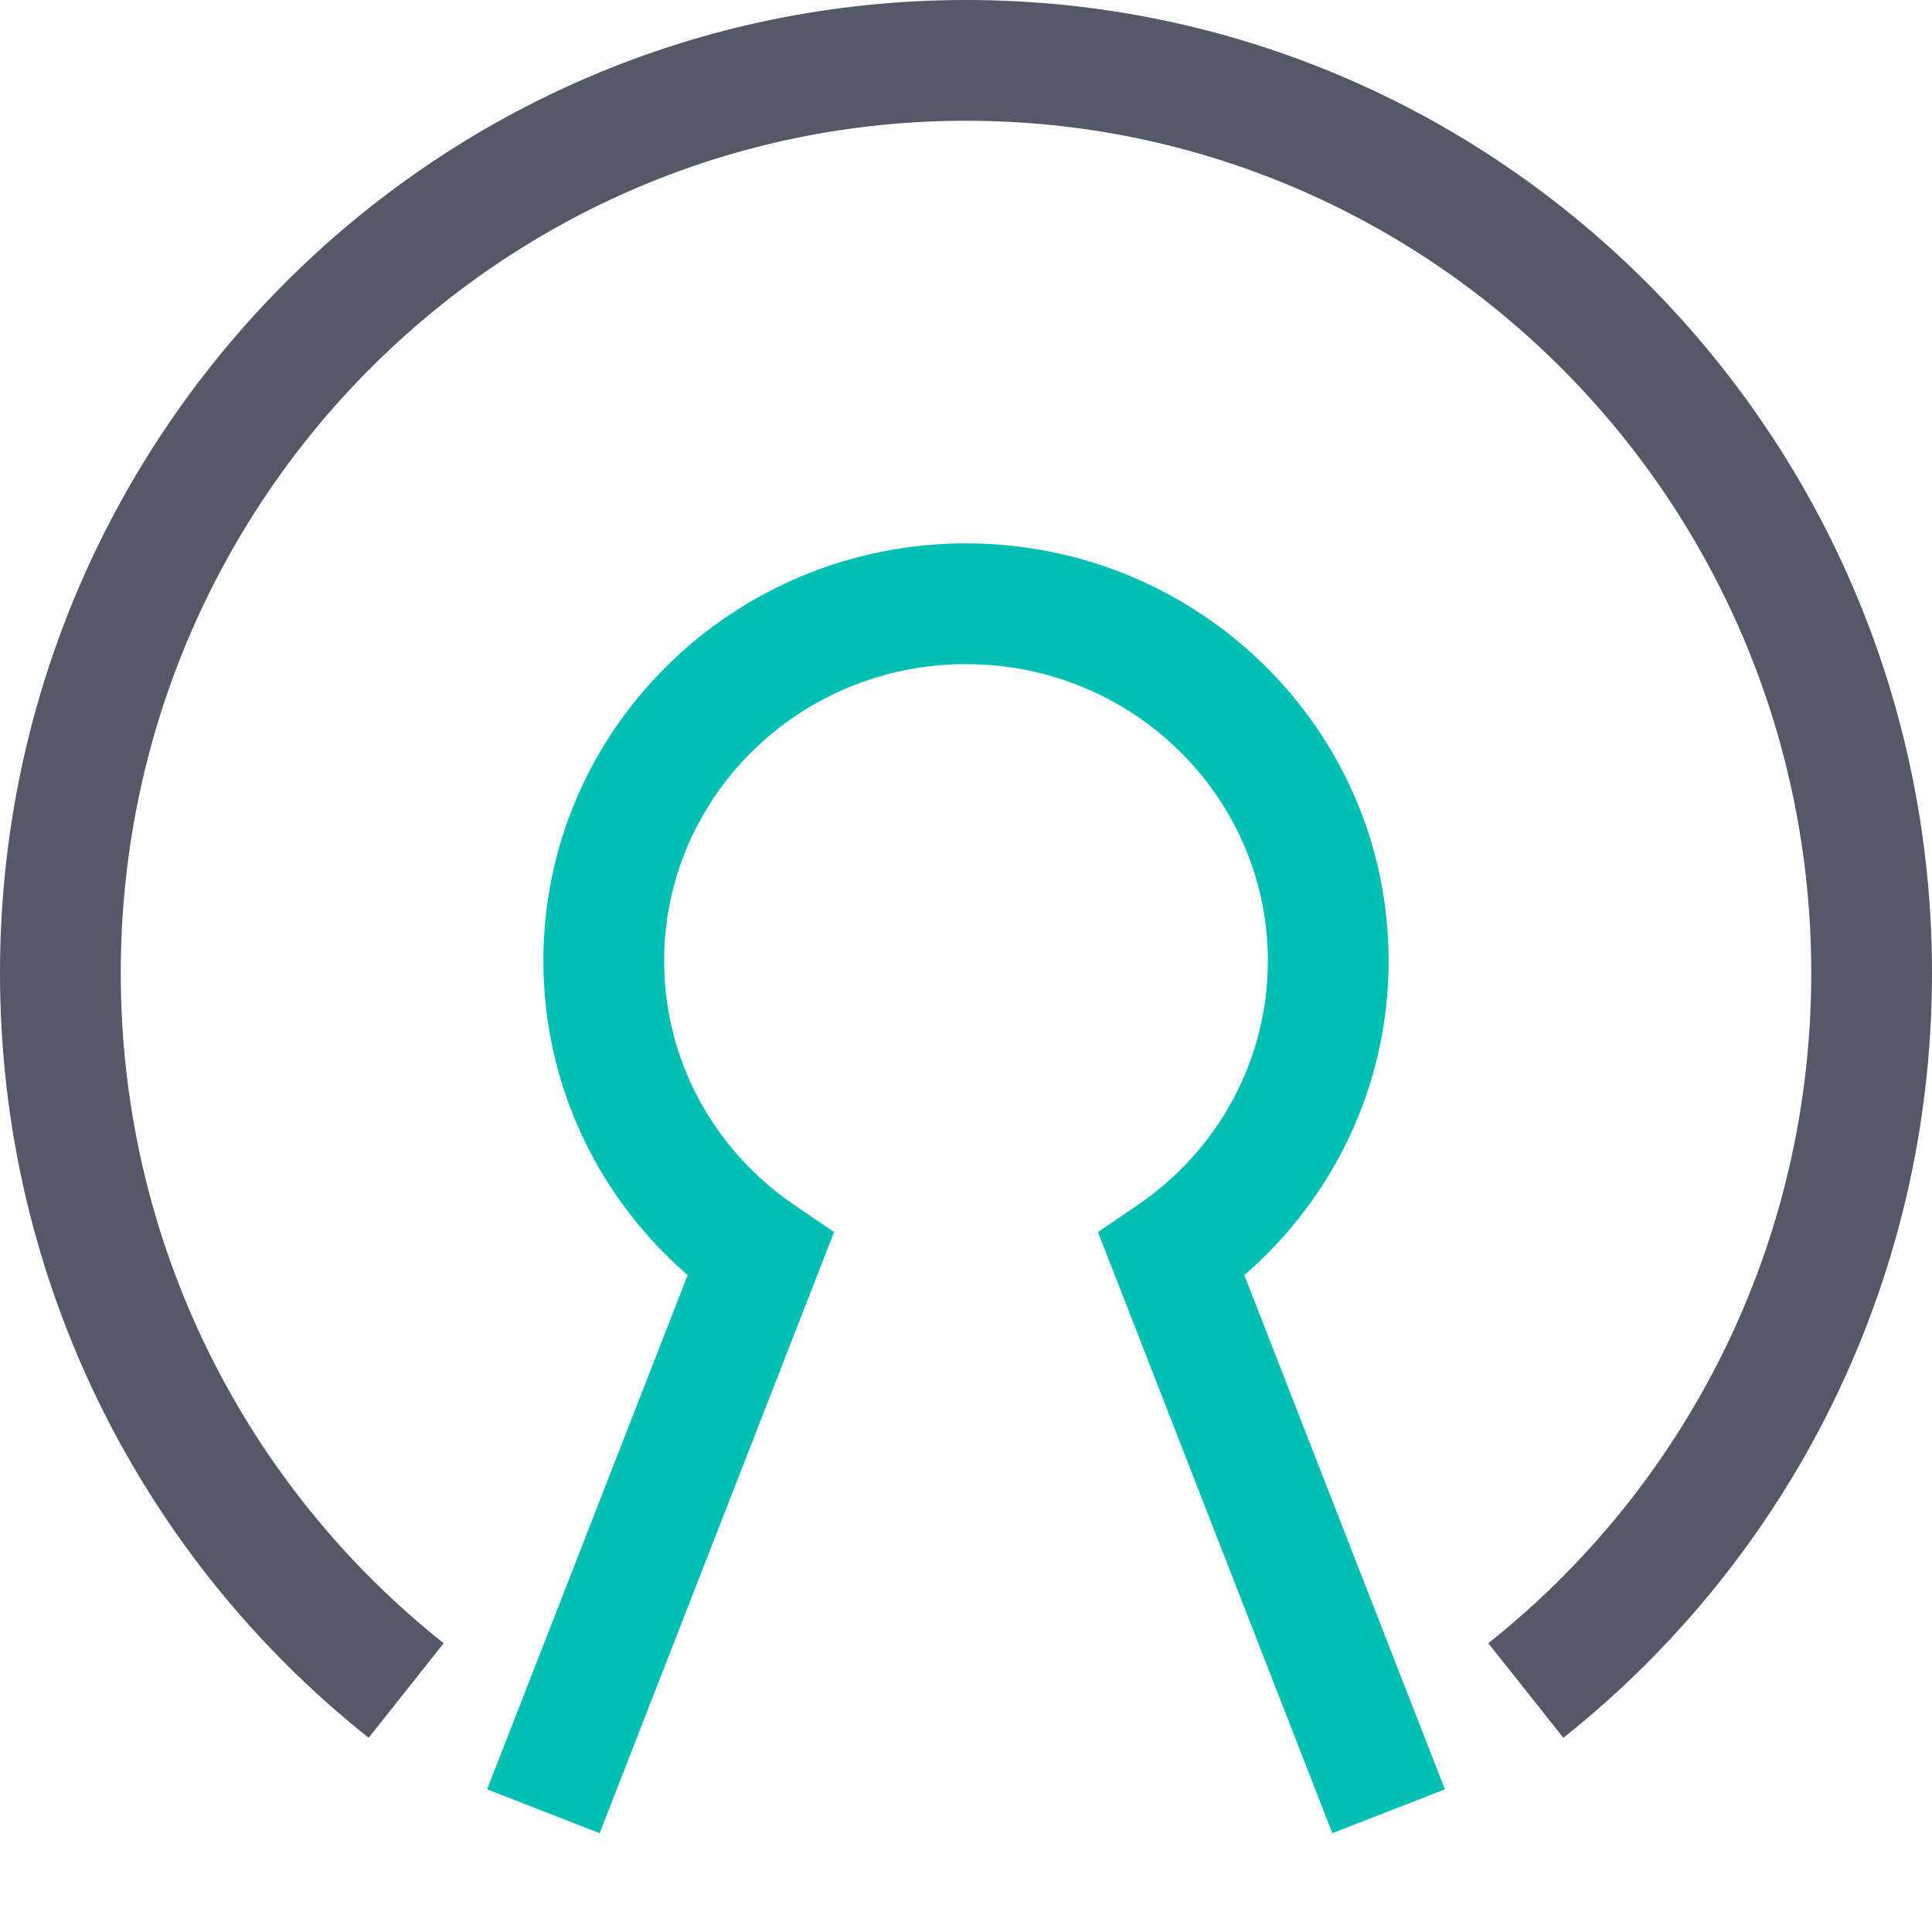 <svg width="32" height="32" viewBox="0 0 32 32" fill="none" xmlns="http://www.w3.org/2000/svg">
<path fill-rule="evenodd" clip-rule="evenodd" d="M0 16.117C0 7.223 7.156 0 16 0C24.844 0 32 7.223 32 16.117C32 21.254 29.612 25.833 25.894 28.783L24.651 27.217C27.909 24.631 30 20.622 30 16.117C30 8.313 23.724 2 16 2C8.275 2 2 8.313 2 16.117C2 20.622 4.091 24.631 7.349 27.217L6.106 28.783C2.388 25.833 0 21.254 0 16.117Z" fill="#535966"/>
<path fill-rule="evenodd" clip-rule="evenodd" d="M16 11C13.225 11 11 13.214 11 15.915C11 17.587 11.848 19.068 13.157 19.959L13.815 20.407L9.932 30.363L8.068 29.637L11.39 21.12C9.929 19.855 9 17.994 9 15.915C9 12.083 12.147 9 16 9C19.853 9 23 12.083 23 15.915C23 17.994 22.071 19.855 20.61 21.12L23.932 29.637L22.068 30.363L18.186 20.407L18.843 19.959C20.152 19.068 21 17.587 21 15.915C21 13.214 18.775 11 16 11Z" fill="#00BFB3"/>
</svg>
